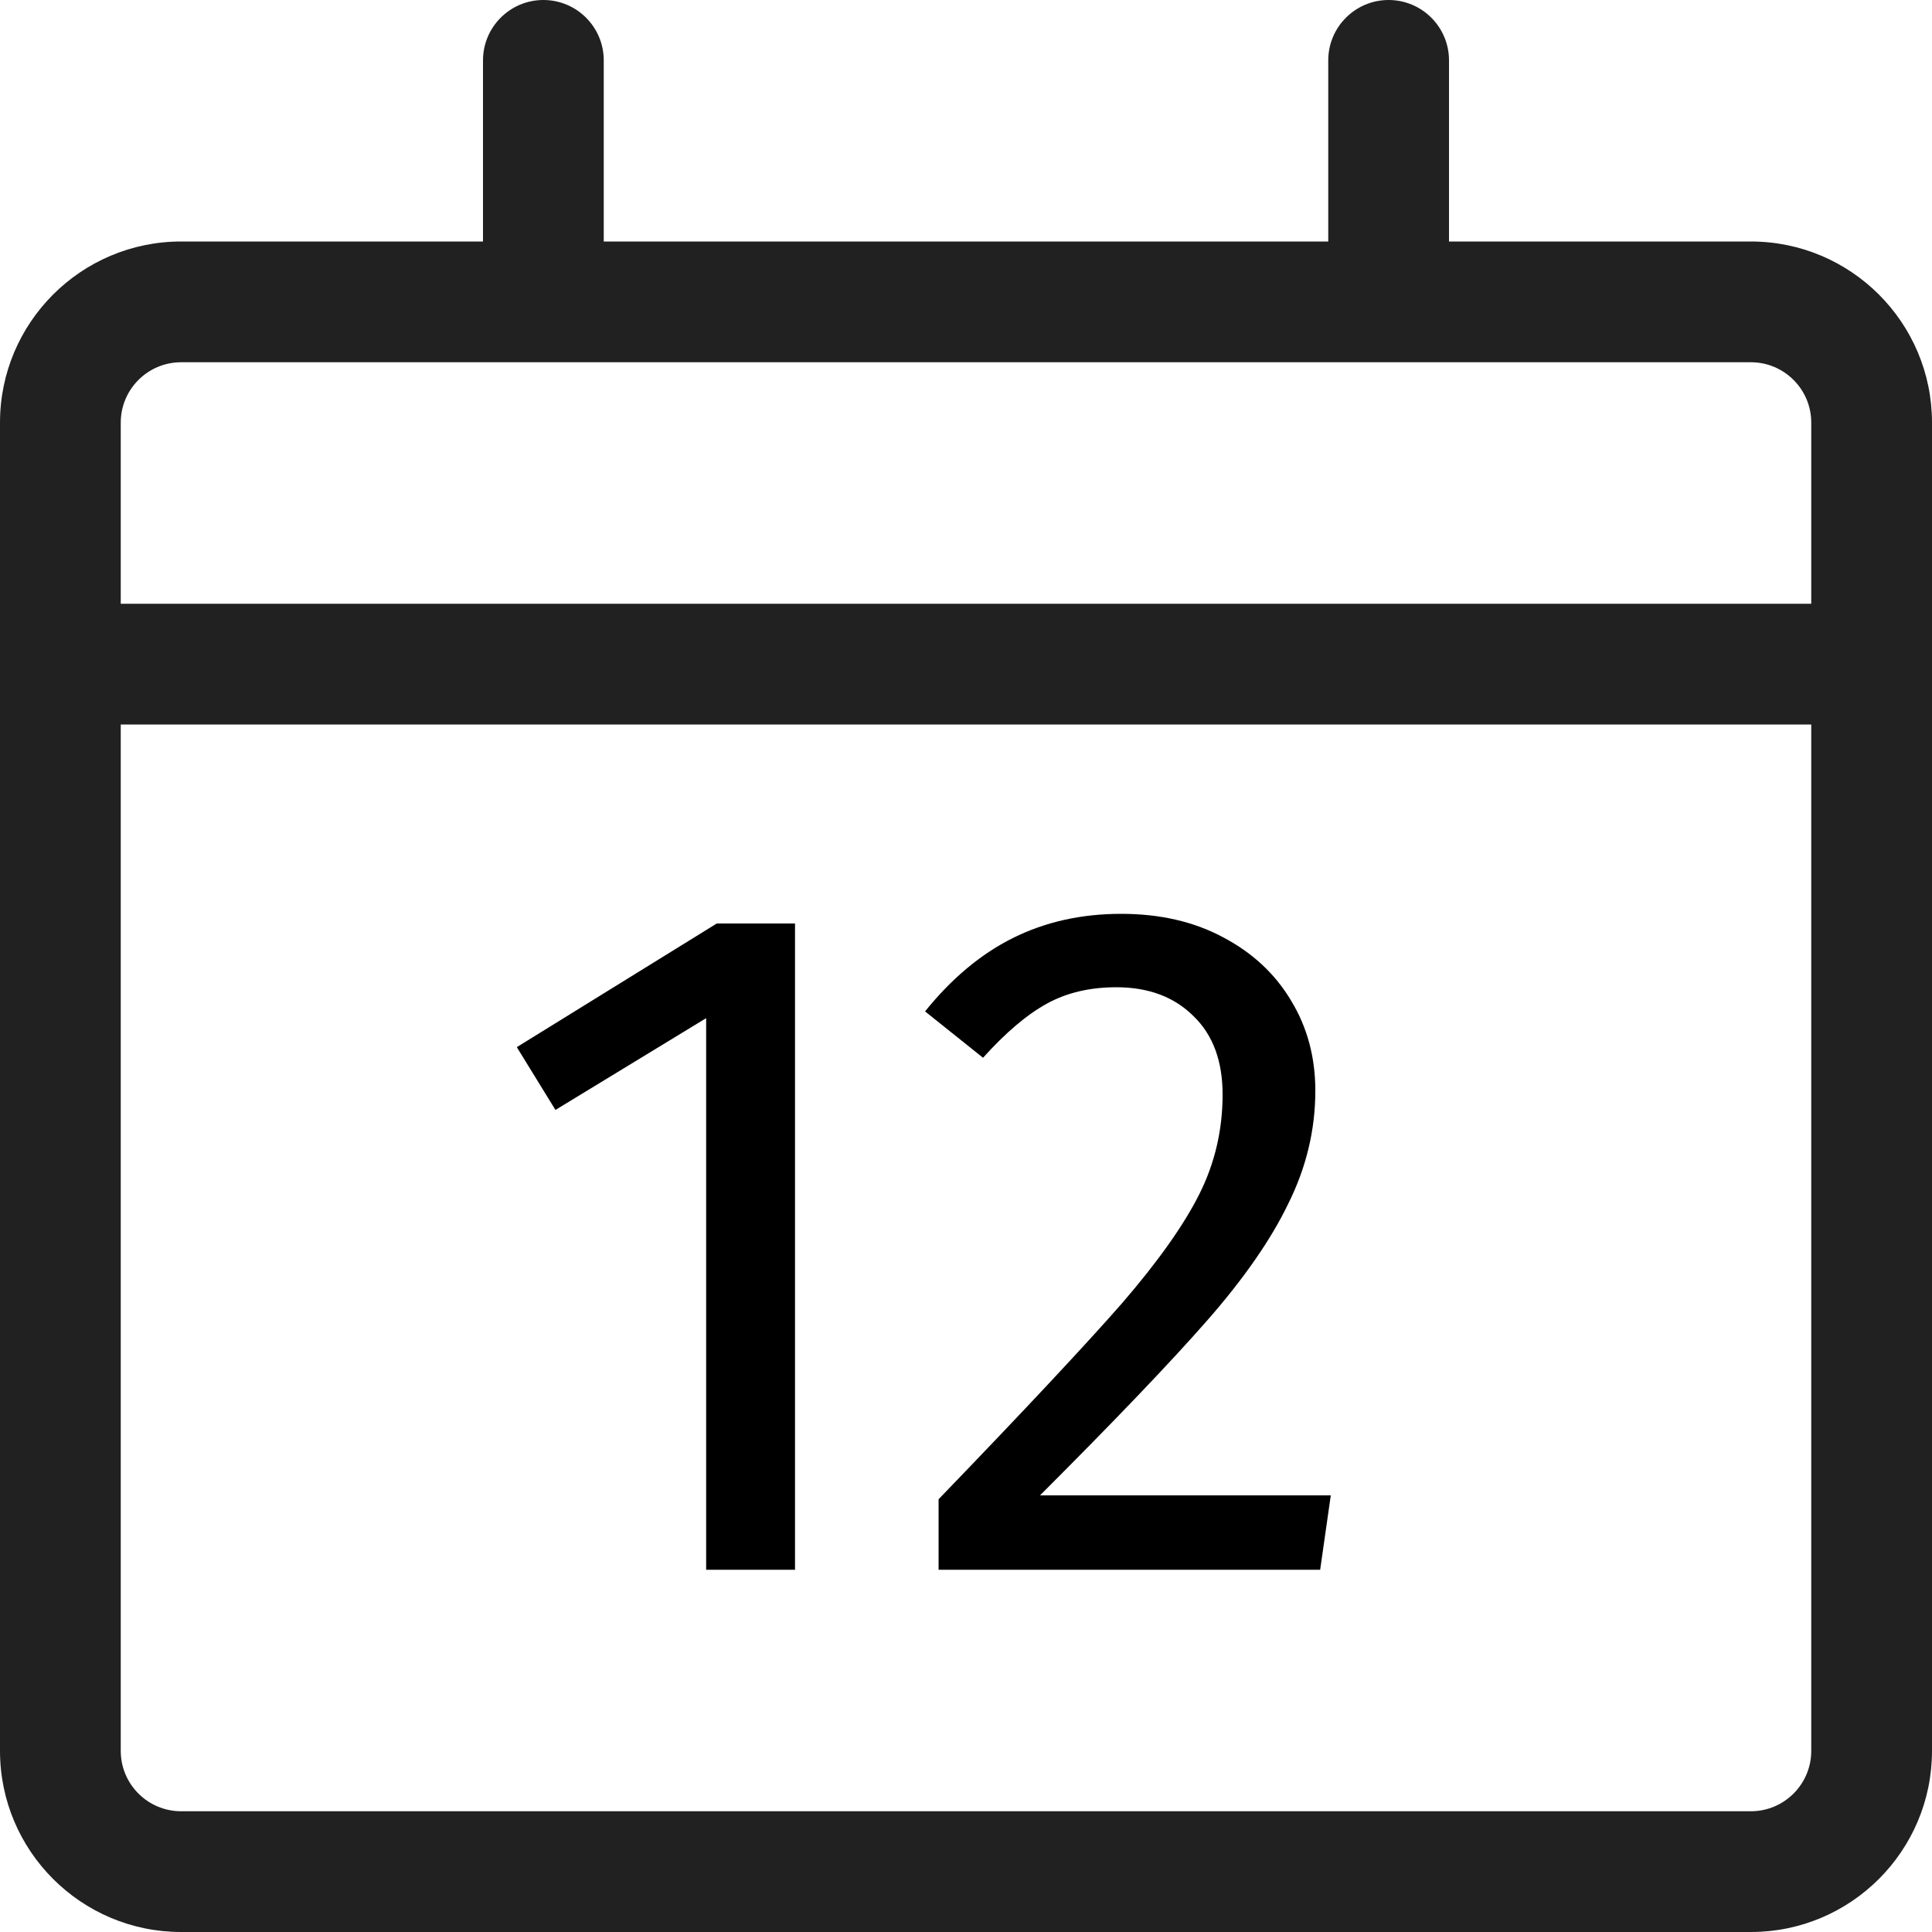 <svg width="16" height="16" viewBox="0 0 16 16" fill="none" xmlns="http://www.w3.org/2000/svg">
<path fill-rule="evenodd" clip-rule="evenodd" d="M5 0.5C5 0.224 4.776 0 4.5 0C4.224 0 4 0.224 4 0.5V2H1.5C0.672 2 0 2.672 0 3.5V7.5V14.5C0 15.328 0.672 16 1.5 16H5.5H10.5H14.5C15.328 16 16 15.328 16 14.5V7.5V3.5C16 2.672 15.328 2 14.5 2H12V0.5C12 0.224 11.776 0 11.5 0C11.224 0 11 0.224 11 0.5V2H5V0.5ZM10.5 15H14.5C14.776 15 15 14.776 15 14.5V7.5V6H1V7.5V14.5C1 14.776 1.224 15 1.5 15H5.5H10.5ZM1 3.5C1 3.224 1.224 3 1.5 3H14.5C14.776 3 15 3.224 15 3.5V5H1V3.5Z" fill="#212121"/>
<path d="M6.584 7.648V13H5.848V8.432L4.6 9.192L4.28 8.672L5.936 7.648H6.584ZM9.285 7.568C9.605 7.568 9.885 7.632 10.125 7.76C10.37 7.888 10.56 8.064 10.693 8.288C10.826 8.507 10.893 8.755 10.893 9.032C10.893 9.357 10.818 9.669 10.669 9.968C10.525 10.267 10.301 10.589 9.997 10.936C9.693 11.283 9.232 11.765 8.613 12.384H11.021L10.933 13H7.773V12.416C8.488 11.675 8.994 11.133 9.293 10.792C9.592 10.445 9.805 10.144 9.933 9.888C10.061 9.632 10.125 9.357 10.125 9.064C10.125 8.787 10.045 8.571 9.885 8.416C9.725 8.256 9.512 8.176 9.245 8.176C9.026 8.176 8.834 8.221 8.669 8.312C8.504 8.403 8.328 8.552 8.141 8.76L7.661 8.376C7.88 8.104 8.122 7.901 8.389 7.768C8.656 7.635 8.954 7.568 9.285 7.568Z" fill="black"/>
</svg>
